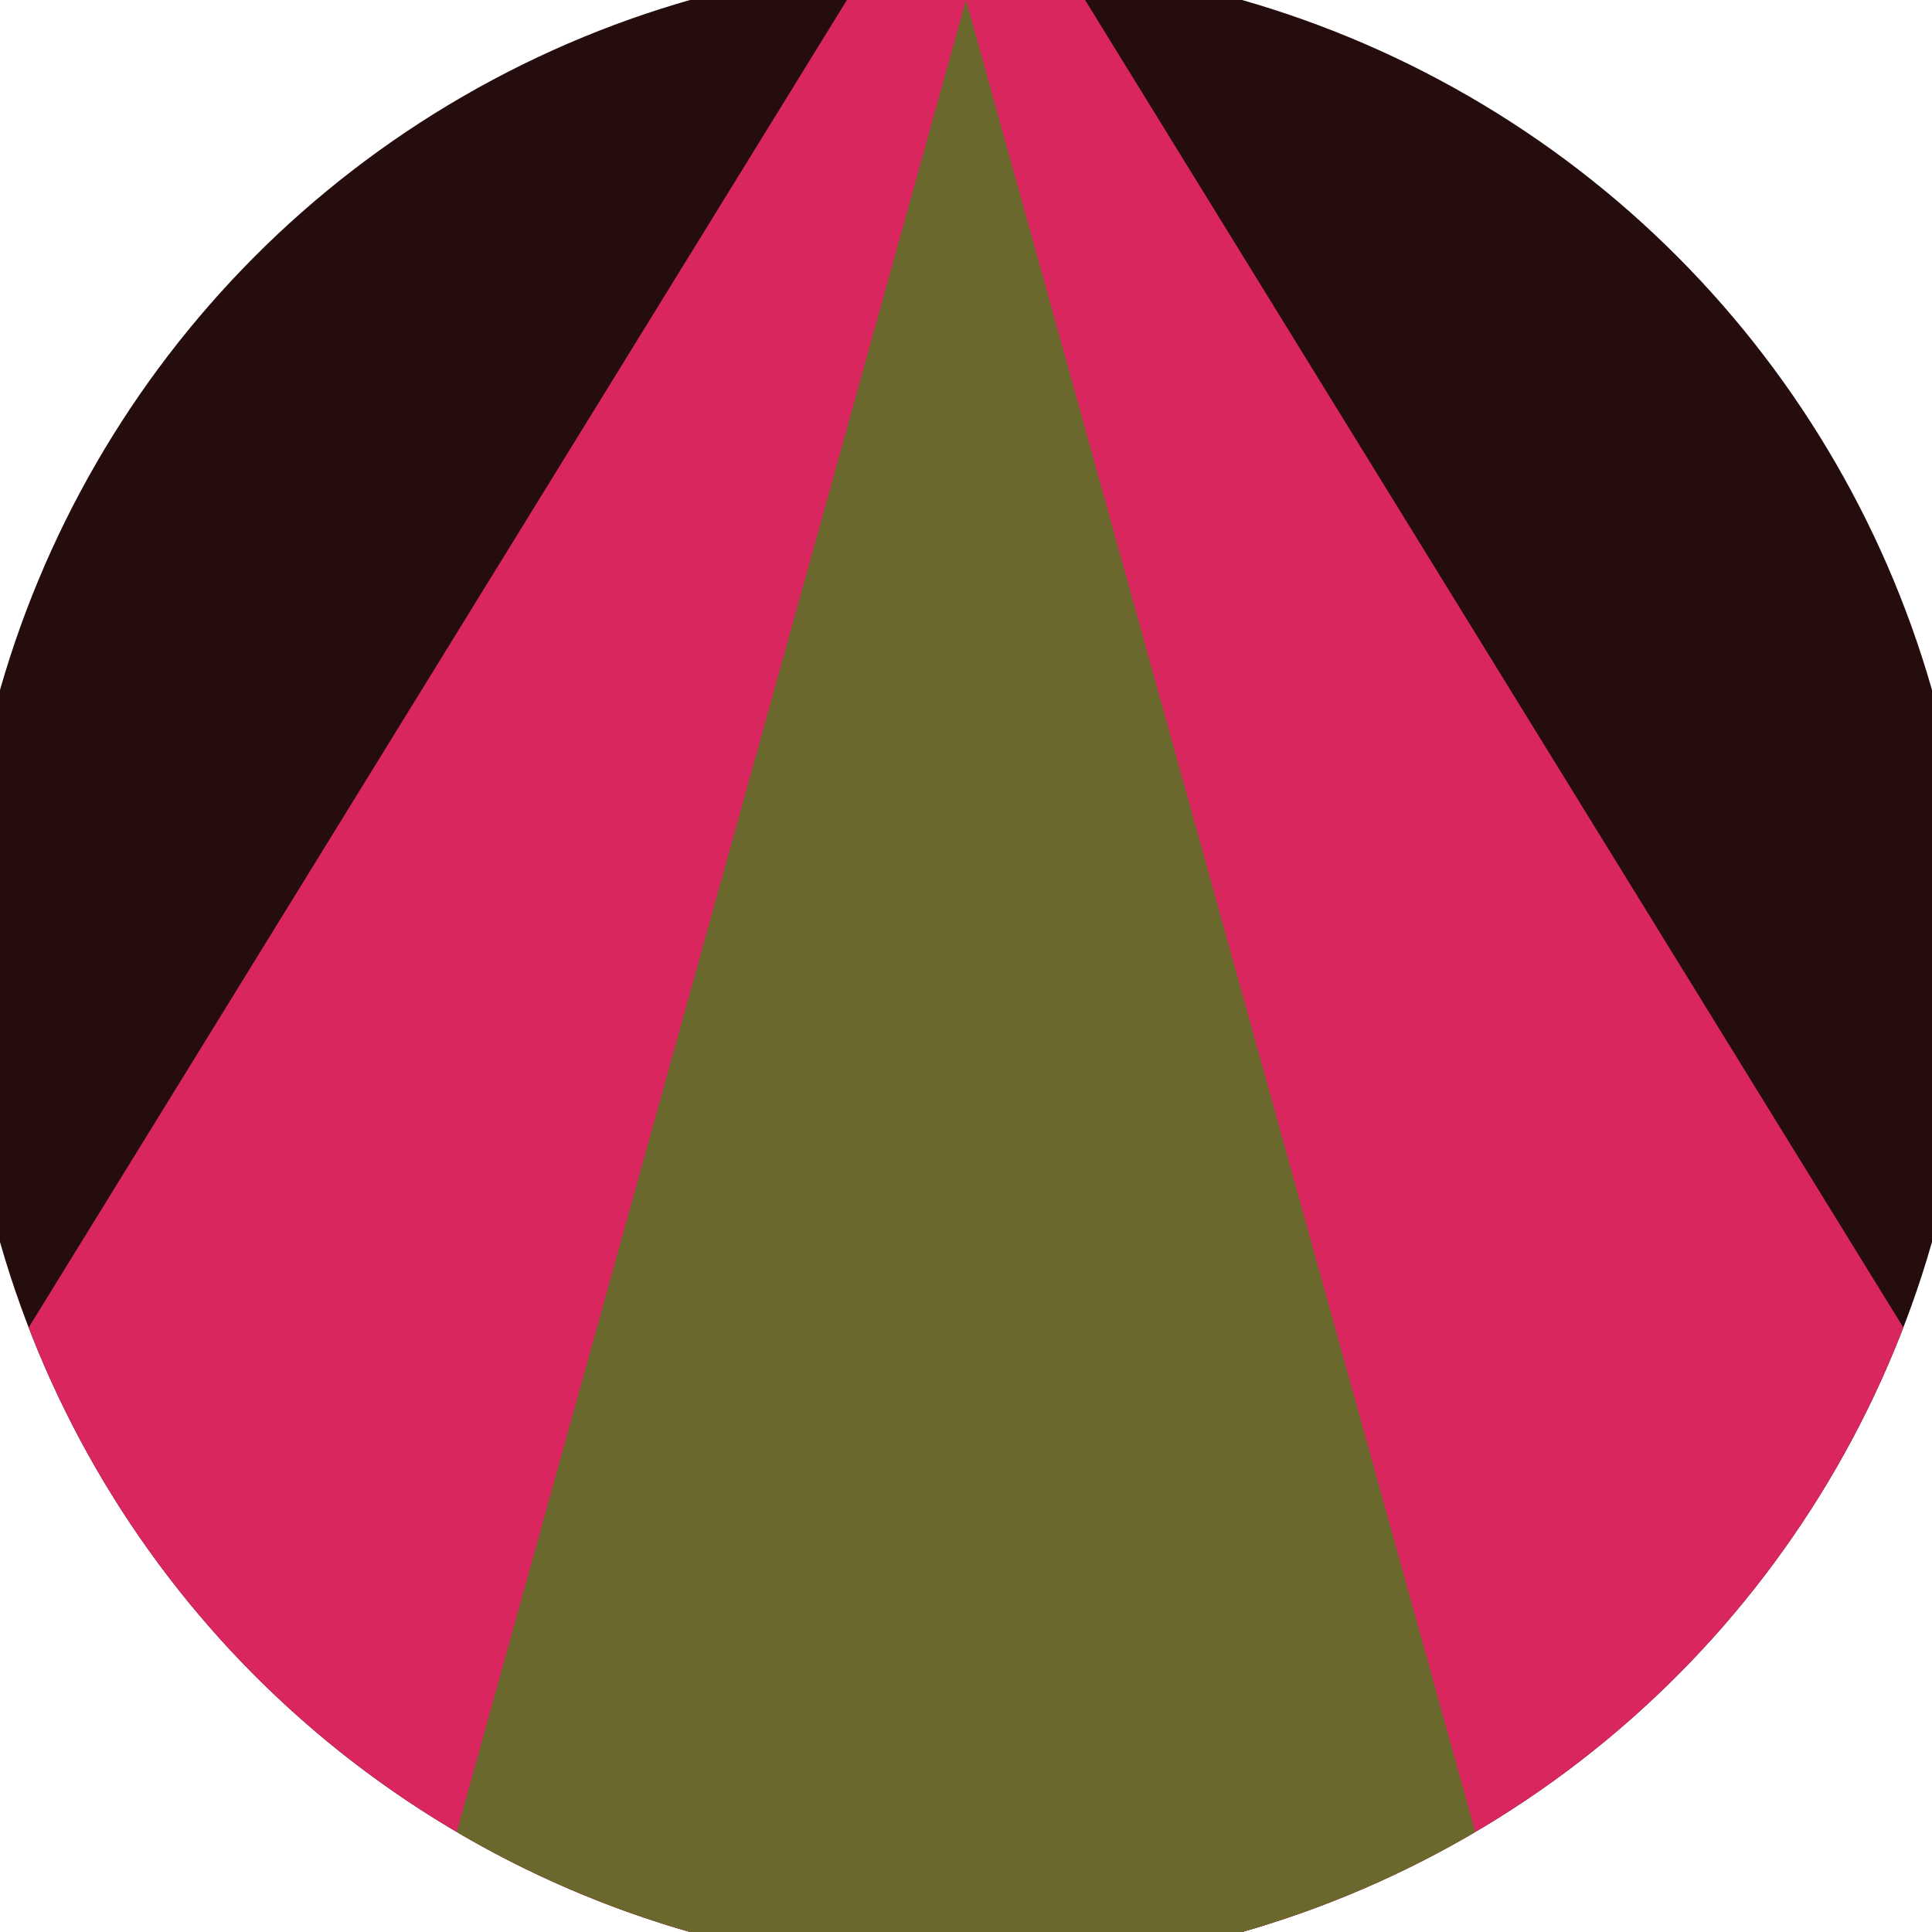 <svg xmlns="http://www.w3.org/2000/svg" width="128" height="128" viewBox="0 0 100 100" shape-rendering="geometricPrecision">
                            <defs>
                                <clipPath id="clip">
                                    <circle cx="50" cy="50" r="52" />
                                    <!--<rect x="0" y="0" width="100" height="100"/>-->
                                </clipPath>
                            </defs>
                            <g transform="rotate(0 50 50)">
                            <rect x="0" y="0" width="100" height="100" fill="#260d0d" clip-path="url(#clip)"/><path d="M 50 -10 L -17.8 100 H 117.8 Z" fill="#d9265f" clip-path="url(#clip)"/><path d="M 50 0 L 22.2 100 H 77.8 Z" fill="#6b682e" clip-path="url(#clip)"/></g></svg>